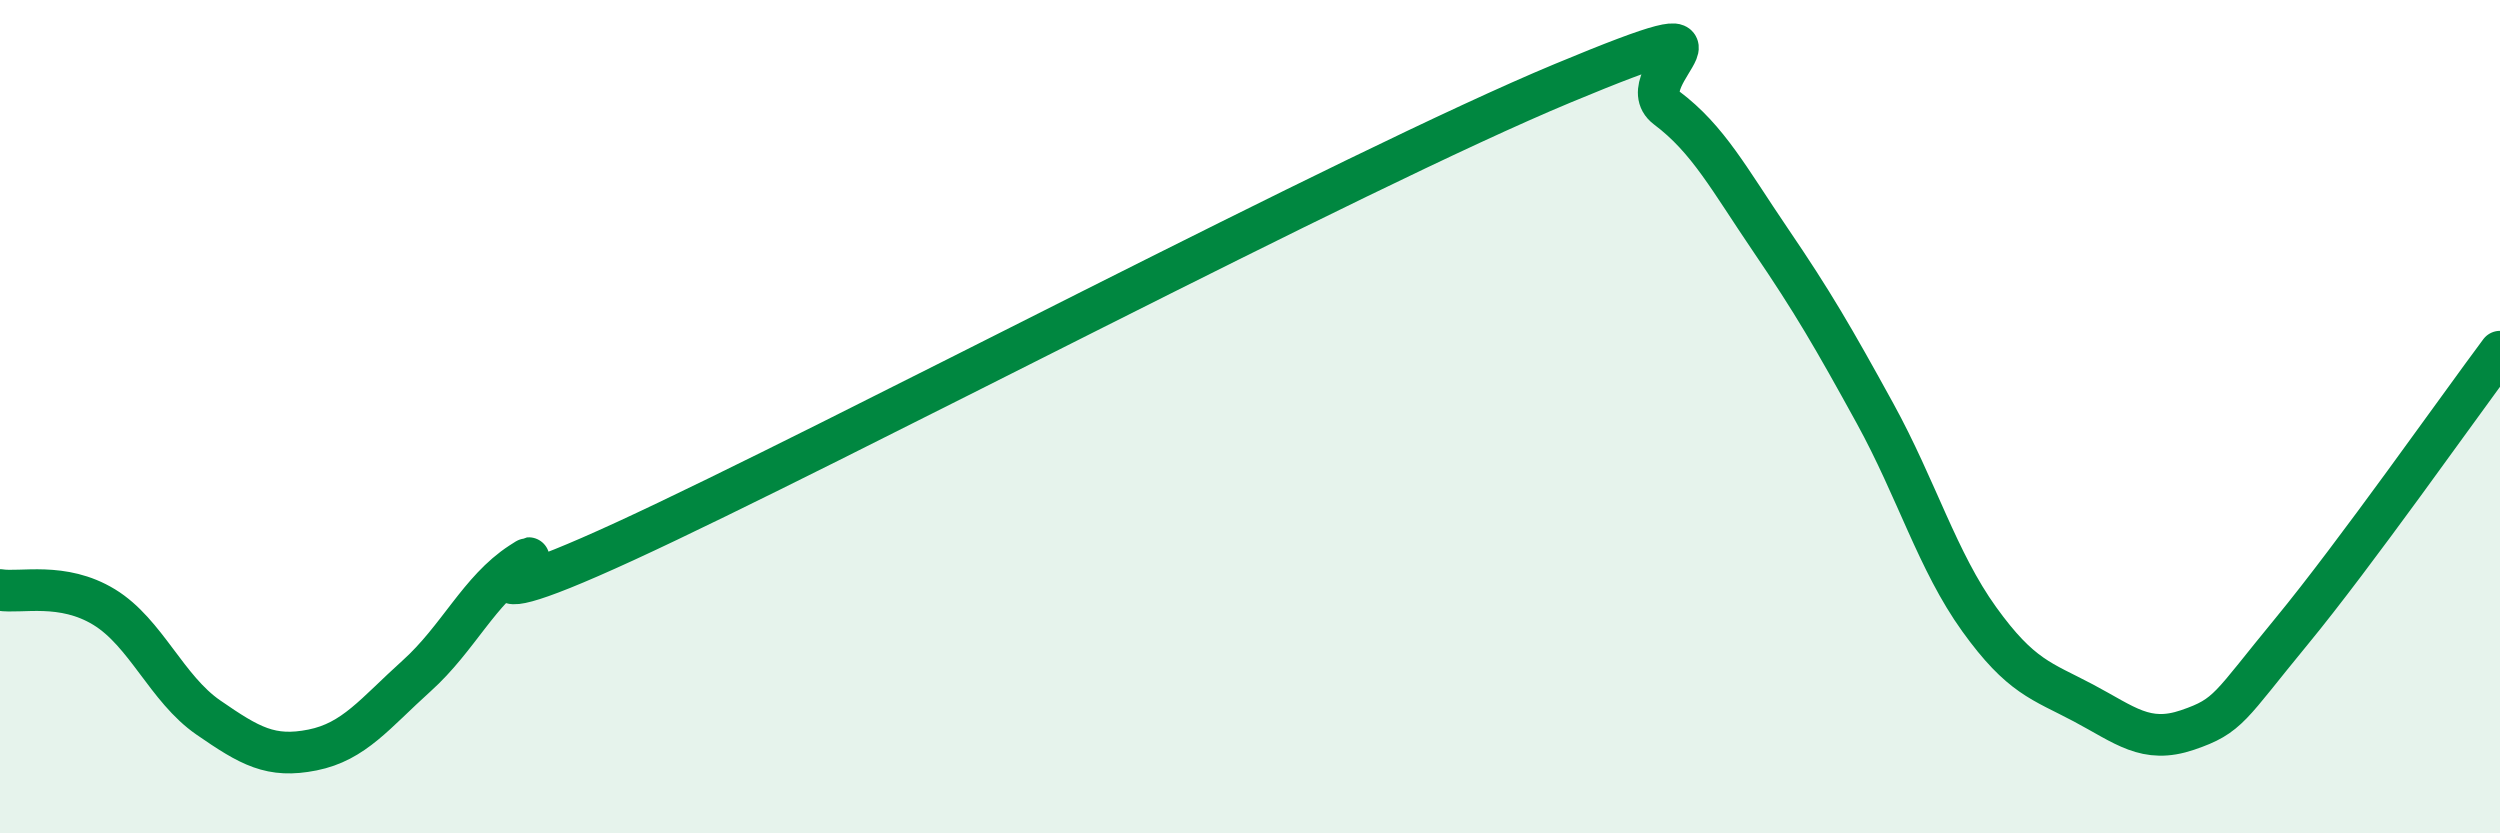 
    <svg width="60" height="20" viewBox="0 0 60 20" xmlns="http://www.w3.org/2000/svg">
      <path
        d="M 0,14.16 C 0.5,14.24 1.5,13.96 2.5,14.57 C 3.5,15.18 4,16.53 5,17.22 C 6,17.91 6.5,18.2 7.5,18 C 8.5,17.8 9,17.12 10,16.22 C 11,15.32 11.5,14.16 12.5,13.51 C 13.5,12.86 10,15.29 15,12.99 C 20,10.69 32.5,4.08 37.5,2 C 42.5,-0.08 39,1.84 40,2.59 C 41,3.34 41.5,4.3 42.5,5.77 C 43.5,7.24 44,8.1 45,9.92 C 46,11.74 46.5,13.47 47.5,14.86 C 48.5,16.25 49,16.34 50,16.87 C 51,17.4 51.5,17.86 52.5,17.52 C 53.5,17.18 53.5,16.97 55,15.15 C 56.5,13.33 59,9.78 60,8.44L60 20L0 20Z"
        fill="#008740"
        opacity="0.1"
        stroke-linecap="round"
        stroke-linejoin="round"
      />
      <path
        d="M 0,14.16 C 0.5,14.24 1.5,13.96 2.5,14.57 C 3.5,15.18 4,16.53 5,17.22 C 6,17.91 6.5,18.2 7.5,18 C 8.5,17.8 9,17.12 10,16.22 C 11,15.32 11.5,14.16 12.5,13.51 C 13.5,12.86 10,15.29 15,12.99 C 20,10.69 32.5,4.08 37.5,2 C 42.5,-0.08 39,1.84 40,2.59 C 41,3.34 41.5,4.3 42.5,5.77 C 43.5,7.24 44,8.1 45,9.92 C 46,11.74 46.5,13.47 47.5,14.86 C 48.5,16.25 49,16.34 50,16.87 C 51,17.4 51.5,17.86 52.5,17.52 C 53.5,17.18 53.5,16.97 55,15.15 C 56.5,13.33 59,9.78 60,8.44"
        stroke="#008740"
        stroke-width="1"
        fill="none"
        stroke-linecap="round"
        stroke-linejoin="round"
      />
    </svg>
  